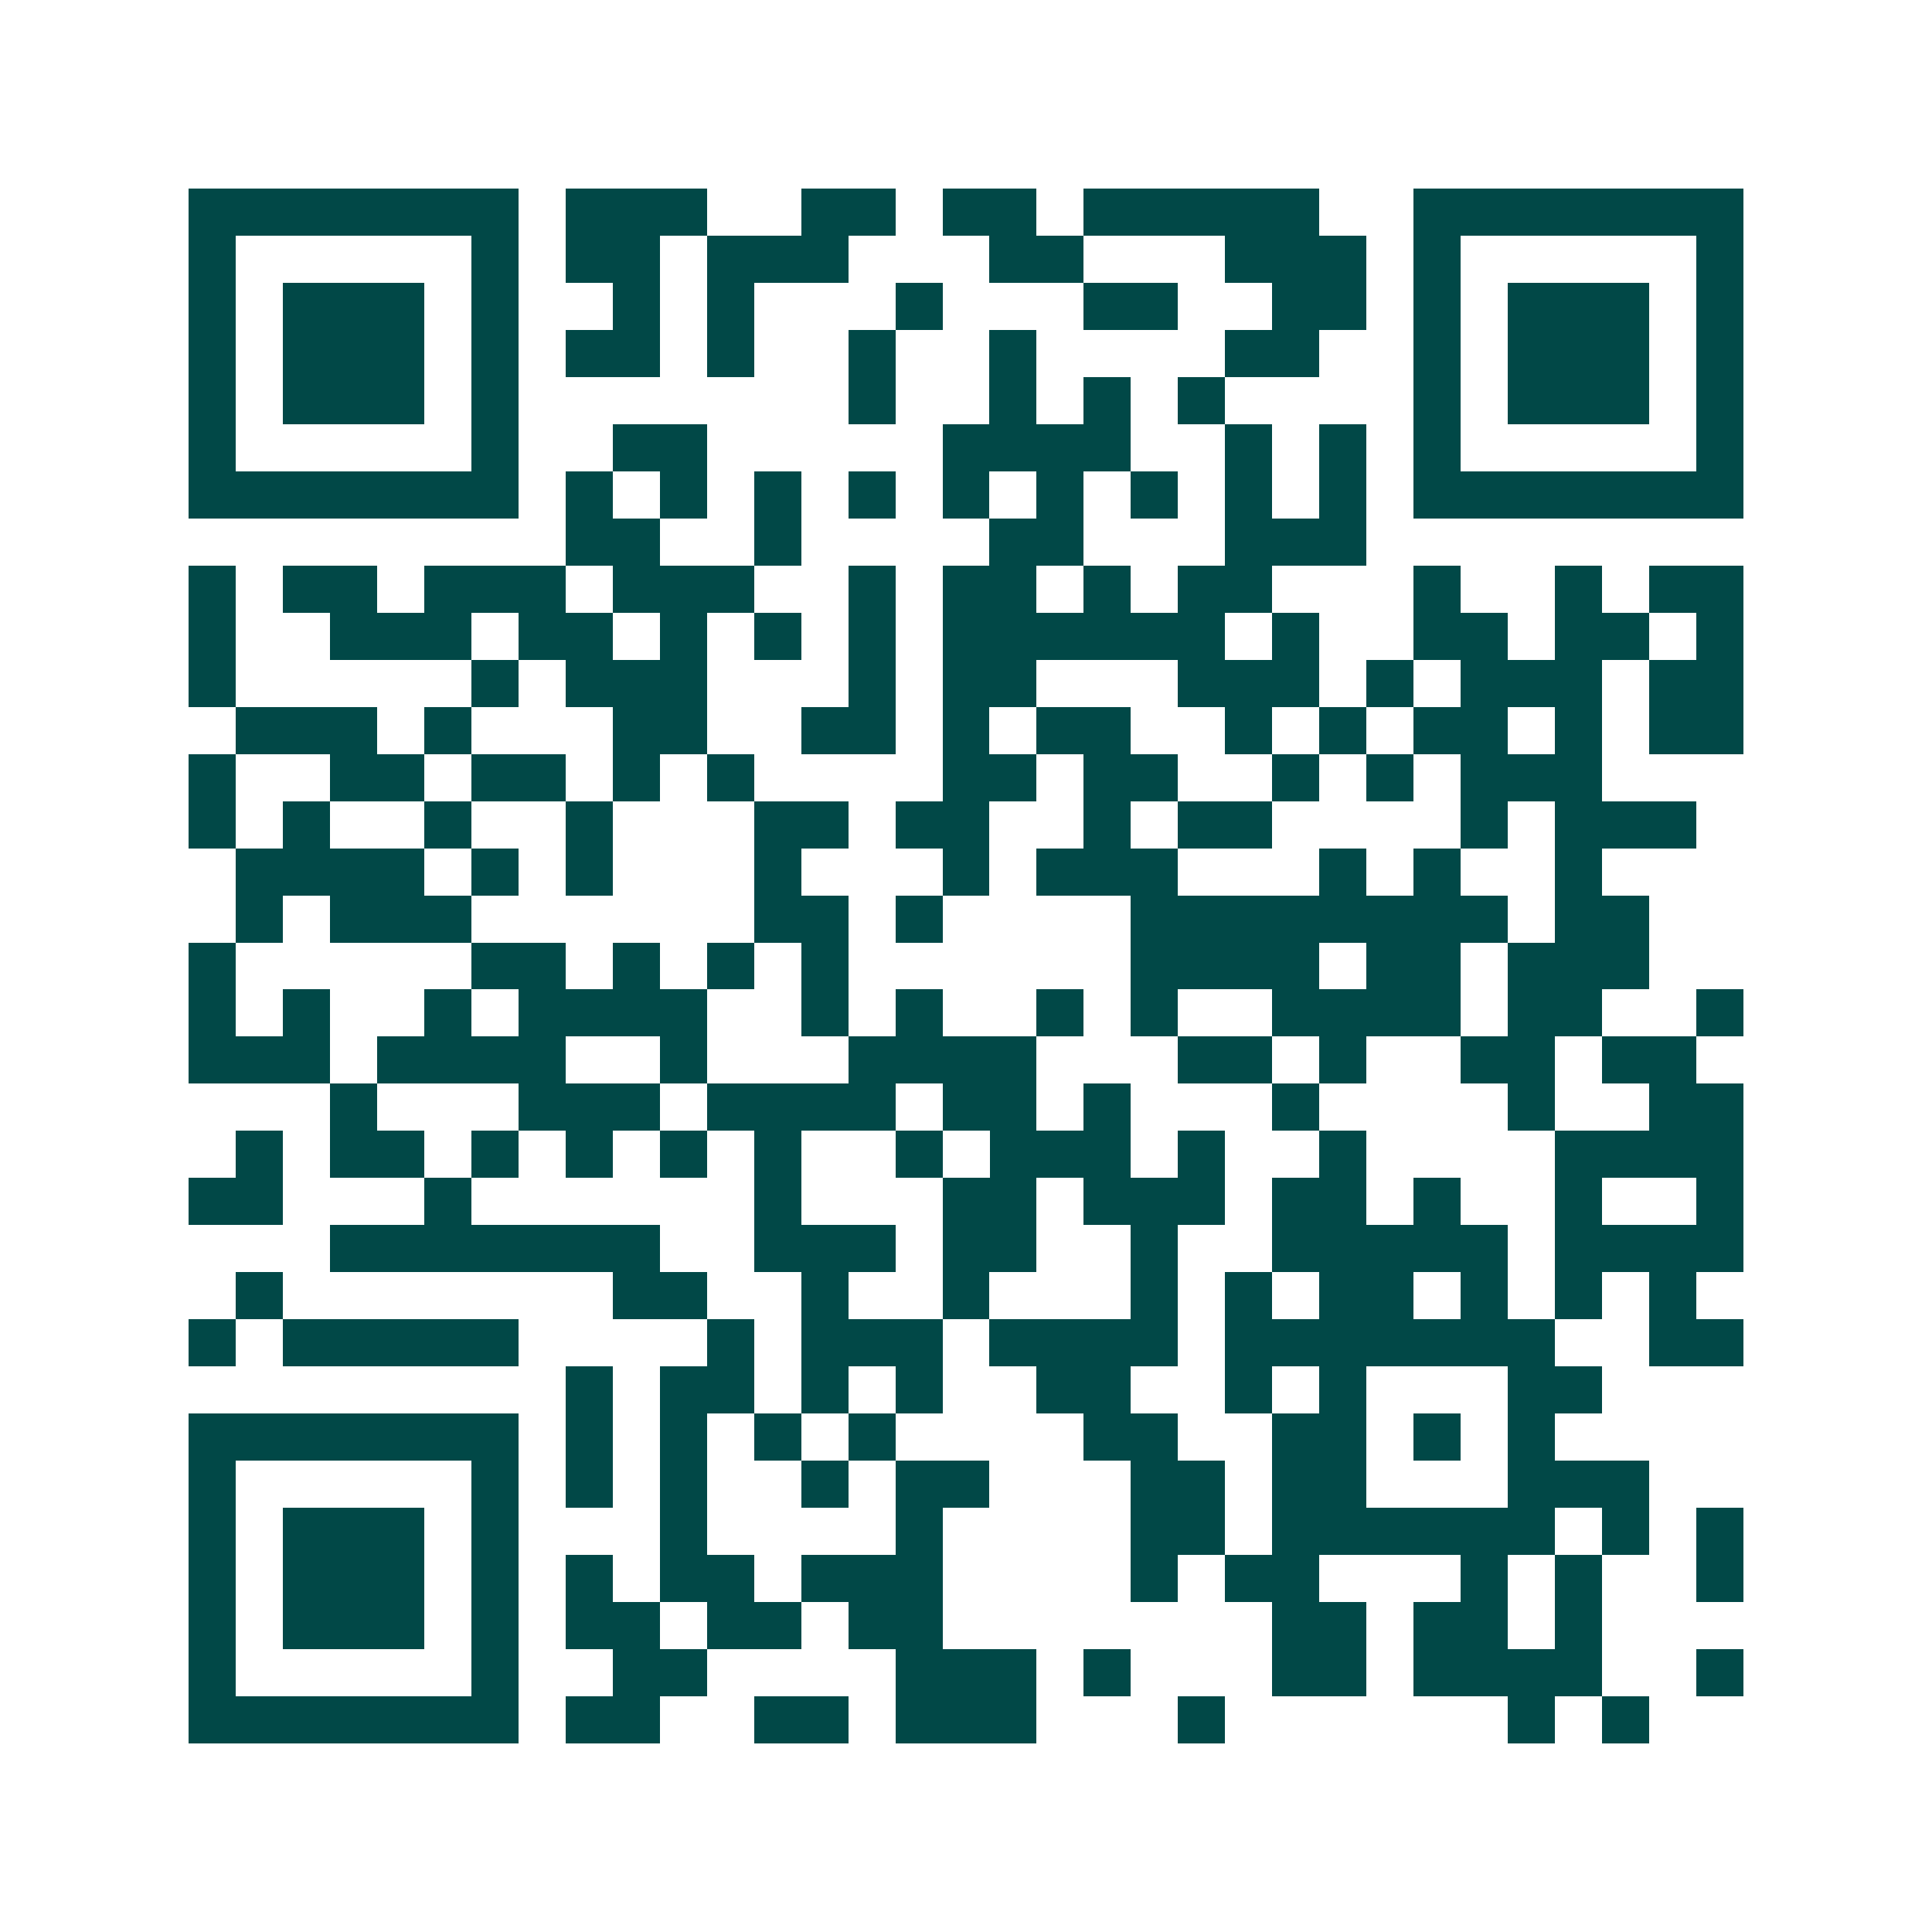 <svg xmlns="http://www.w3.org/2000/svg" width="200" height="200" viewBox="0 0 41 41" shape-rendering="crispEdges"><path fill="#ffffff" d="M0 0h41v41H0z"/><path stroke="#014847" d="M4 4.5h7m1 0h3m2 0h2m1 0h2m1 0h5m2 0h7M4 5.5h1m5 0h1m1 0h2m1 0h3m3 0h2m3 0h3m1 0h1m5 0h1M4 6.5h1m1 0h3m1 0h1m2 0h1m1 0h1m3 0h1m3 0h2m2 0h2m1 0h1m1 0h3m1 0h1M4 7.5h1m1 0h3m1 0h1m1 0h2m1 0h1m2 0h1m2 0h1m4 0h2m2 0h1m1 0h3m1 0h1M4 8.5h1m1 0h3m1 0h1m7 0h1m2 0h1m1 0h1m1 0h1m4 0h1m1 0h3m1 0h1M4 9.5h1m5 0h1m2 0h2m5 0h4m2 0h1m1 0h1m1 0h1m5 0h1M4 10.5h7m1 0h1m1 0h1m1 0h1m1 0h1m1 0h1m1 0h1m1 0h1m1 0h1m1 0h1m1 0h7M12 11.5h2m2 0h1m4 0h2m3 0h3M4 12.5h1m1 0h2m1 0h3m1 0h3m2 0h1m1 0h2m1 0h1m1 0h2m3 0h1m2 0h1m1 0h2M4 13.5h1m2 0h3m1 0h2m1 0h1m1 0h1m1 0h1m1 0h6m1 0h1m2 0h2m1 0h2m1 0h1M4 14.5h1m5 0h1m1 0h3m3 0h1m1 0h2m3 0h3m1 0h1m1 0h3m1 0h2M5 15.5h3m1 0h1m3 0h2m2 0h2m1 0h1m1 0h2m2 0h1m1 0h1m1 0h2m1 0h1m1 0h2M4 16.5h1m2 0h2m1 0h2m1 0h1m1 0h1m4 0h2m1 0h2m2 0h1m1 0h1m1 0h3M4 17.5h1m1 0h1m2 0h1m2 0h1m3 0h2m1 0h2m2 0h1m1 0h2m4 0h1m1 0h3M5 18.5h4m1 0h1m1 0h1m3 0h1m3 0h1m1 0h3m3 0h1m1 0h1m2 0h1M5 19.5h1m1 0h3m6 0h2m1 0h1m4 0h8m1 0h2M4 20.5h1m5 0h2m1 0h1m1 0h1m1 0h1m6 0h4m1 0h2m1 0h3M4 21.5h1m1 0h1m2 0h1m1 0h4m2 0h1m1 0h1m2 0h1m1 0h1m2 0h4m1 0h2m2 0h1M4 22.5h3m1 0h4m2 0h1m3 0h4m3 0h2m1 0h1m2 0h2m1 0h2M7 23.5h1m3 0h3m1 0h4m1 0h2m1 0h1m3 0h1m4 0h1m2 0h2M5 24.5h1m1 0h2m1 0h1m1 0h1m1 0h1m1 0h1m2 0h1m1 0h3m1 0h1m2 0h1m4 0h4M4 25.5h2m3 0h1m6 0h1m3 0h2m1 0h3m1 0h2m1 0h1m2 0h1m2 0h1M7 26.5h7m2 0h3m1 0h2m2 0h1m2 0h5m1 0h4M5 27.5h1m7 0h2m2 0h1m2 0h1m3 0h1m1 0h1m1 0h2m1 0h1m1 0h1m1 0h1M4 28.5h1m1 0h5m4 0h1m1 0h3m1 0h4m1 0h7m2 0h2M12 29.5h1m1 0h2m1 0h1m1 0h1m2 0h2m2 0h1m1 0h1m3 0h2M4 30.5h7m1 0h1m1 0h1m1 0h1m1 0h1m4 0h2m2 0h2m1 0h1m1 0h1M4 31.5h1m5 0h1m1 0h1m1 0h1m2 0h1m1 0h2m3 0h2m1 0h2m3 0h3M4 32.5h1m1 0h3m1 0h1m3 0h1m4 0h1m4 0h2m1 0h6m1 0h1m1 0h1M4 33.5h1m1 0h3m1 0h1m1 0h1m1 0h2m1 0h3m4 0h1m1 0h2m3 0h1m1 0h1m2 0h1M4 34.5h1m1 0h3m1 0h1m1 0h2m1 0h2m1 0h2m7 0h2m1 0h2m1 0h1M4 35.5h1m5 0h1m2 0h2m4 0h3m1 0h1m3 0h2m1 0h4m2 0h1M4 36.5h7m1 0h2m2 0h2m1 0h3m3 0h1m6 0h1m1 0h1"/></svg>
